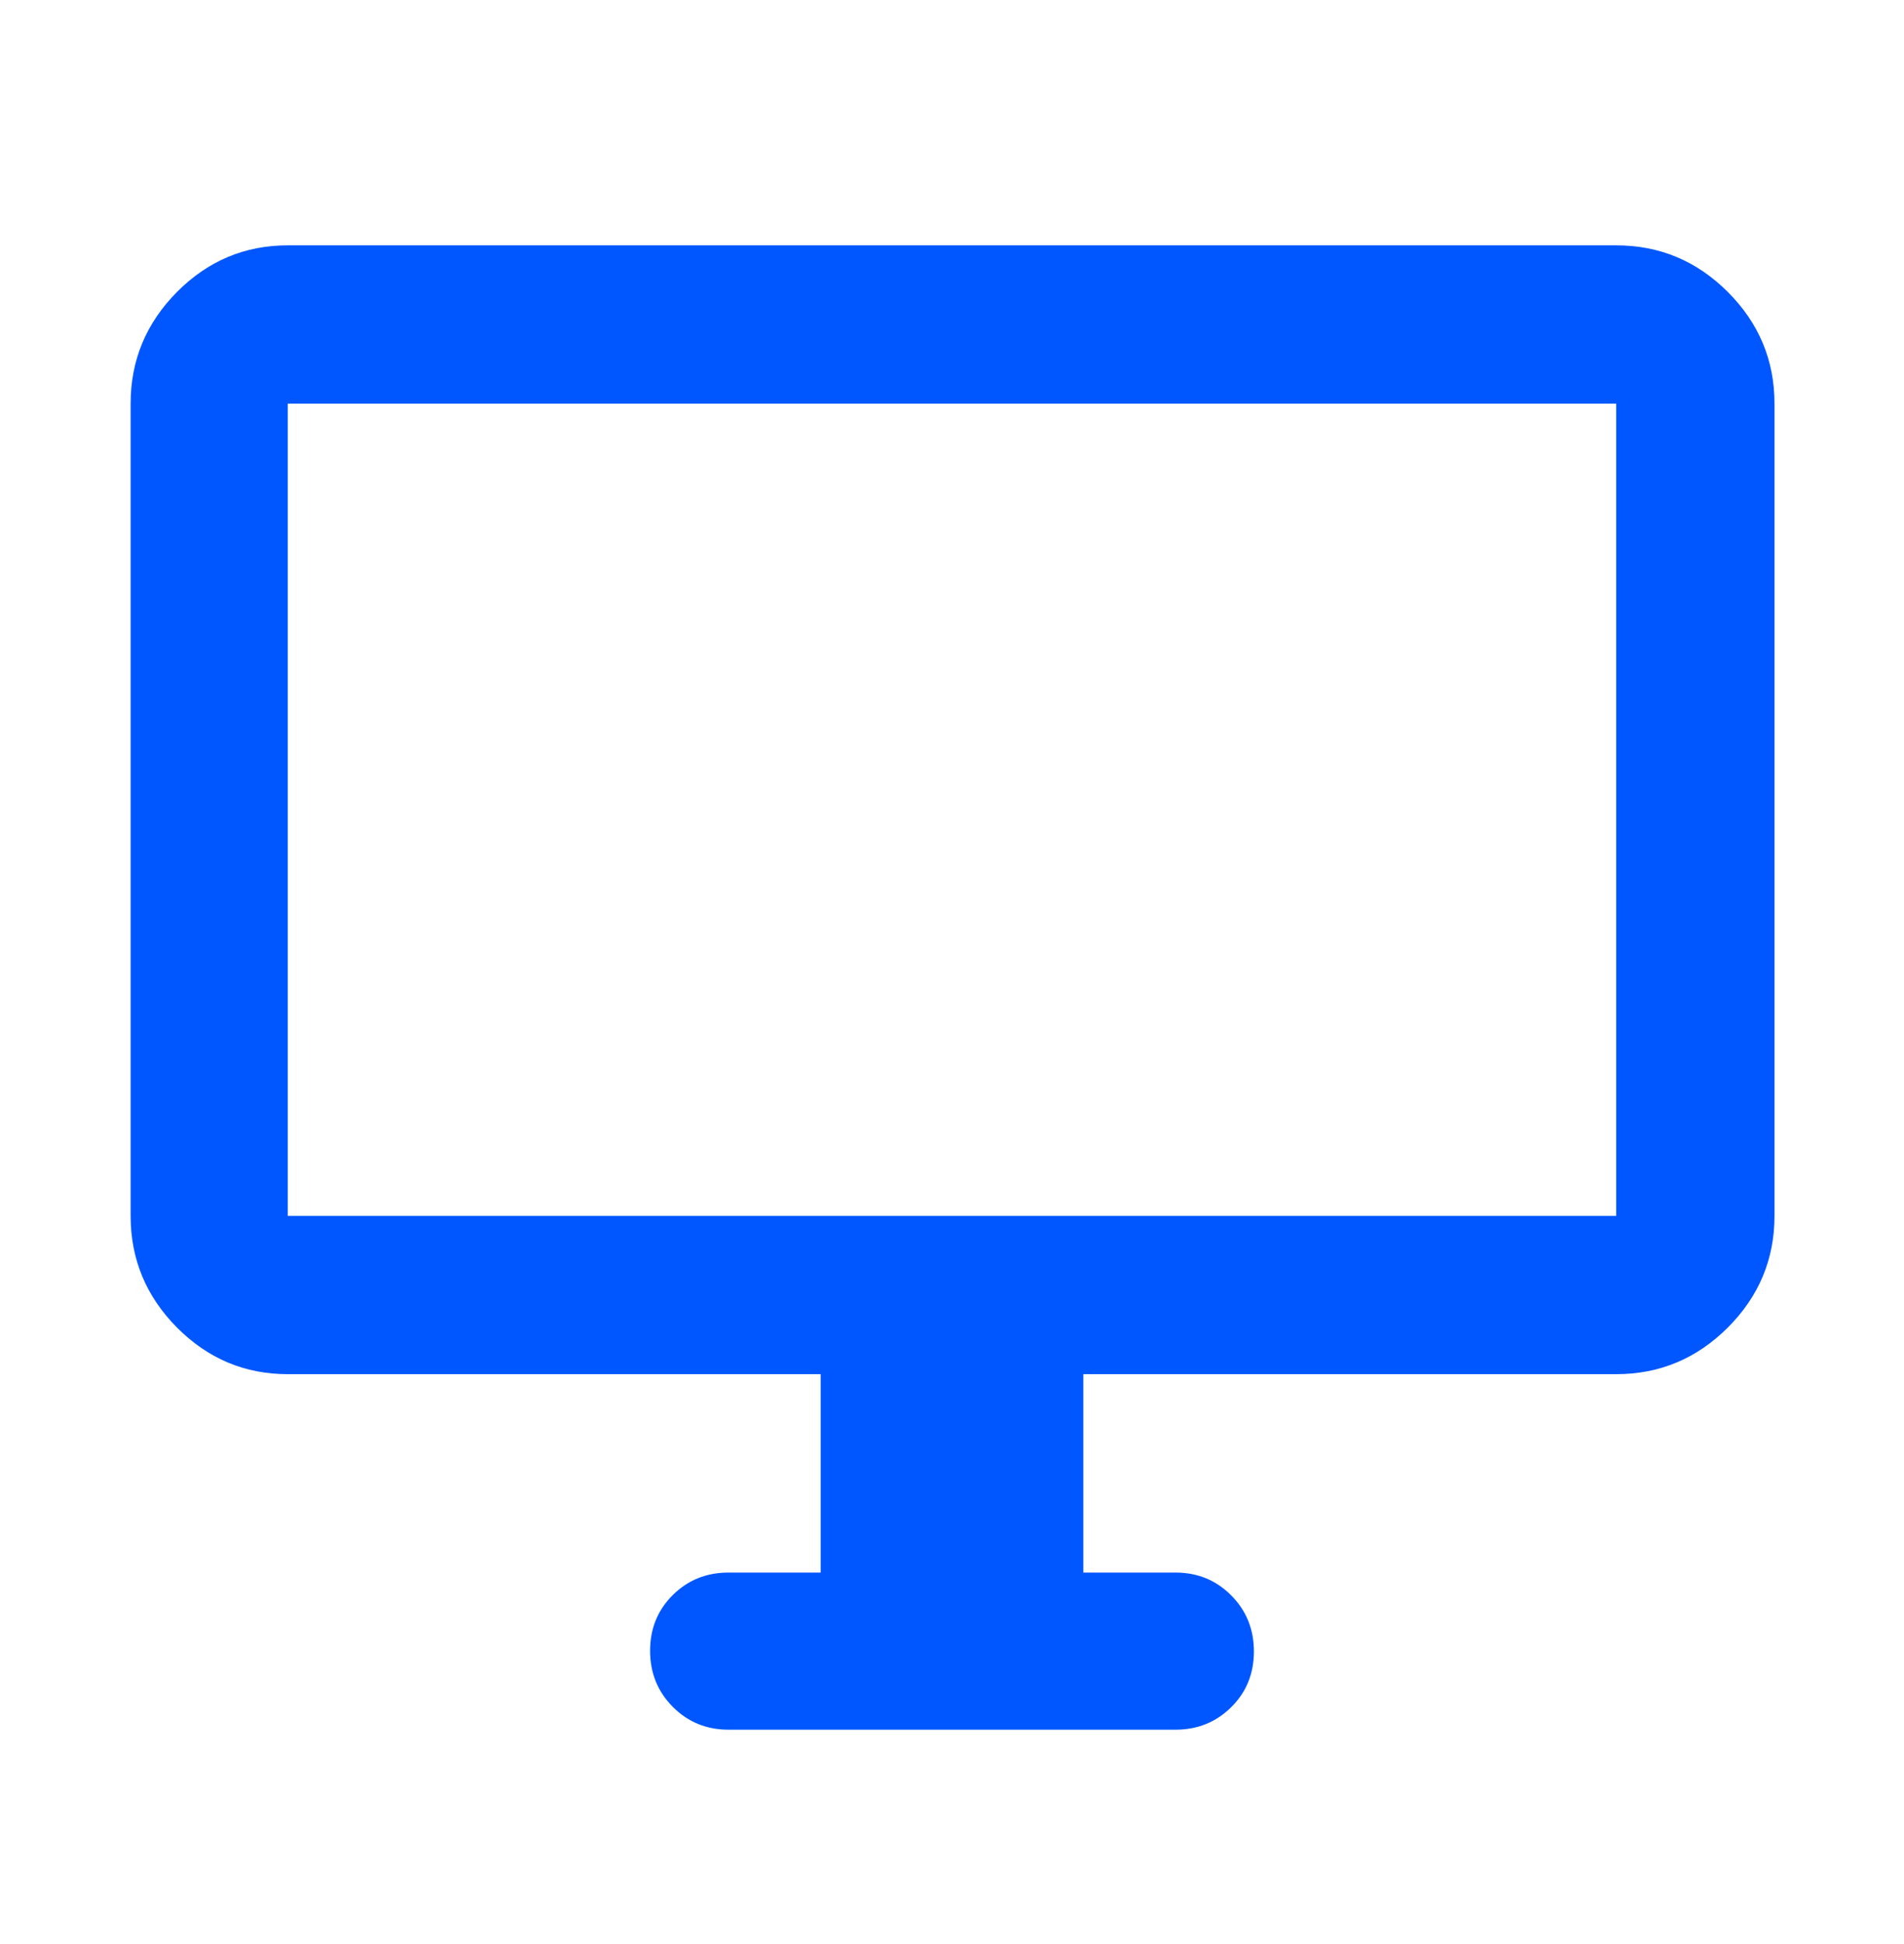 <svg xmlns="http://www.w3.org/2000/svg" width="48" height="49" viewBox="0 0 48 49" fill="none"><mask id="mask0_1048_4992" style="mask-type:alpha" maskUnits="userSpaceOnUse" x="0" y="0" width="48" height="49"><rect y="0.89" width="48" height="48" fill="#D9D9D9"></rect></mask><g mask="url(#mask0_1048_4992)"><path d="M20.689 39.636V34.636H7.254C6.171 34.636 5.24 34.244 4.461 33.46C3.683 32.676 3.293 31.738 3.293 30.647V10.173C3.293 9.081 3.683 8.144 4.461 7.36C5.24 6.576 6.171 6.184 7.254 6.184H40.745C41.837 6.184 42.775 6.576 43.559 7.36C44.343 8.144 44.735 9.081 44.735 10.173V30.647C44.735 31.738 44.343 32.676 43.559 33.46C42.775 34.244 41.837 34.636 40.745 34.636H27.311V39.636H29.631C30.188 39.636 30.657 39.827 31.038 40.211C31.42 40.594 31.611 41.066 31.611 41.625C31.611 42.184 31.42 42.653 31.038 43.03C30.657 43.408 30.188 43.597 29.631 43.597H18.369C17.812 43.597 17.343 43.405 16.962 43.022C16.58 42.638 16.389 42.167 16.389 41.608C16.389 41.048 16.58 40.58 16.962 40.202C17.343 39.824 17.812 39.636 18.369 39.636H20.689ZM7.254 30.647H40.745V10.173H7.254V30.647Z" fill="#0057FF"></path></g></svg>